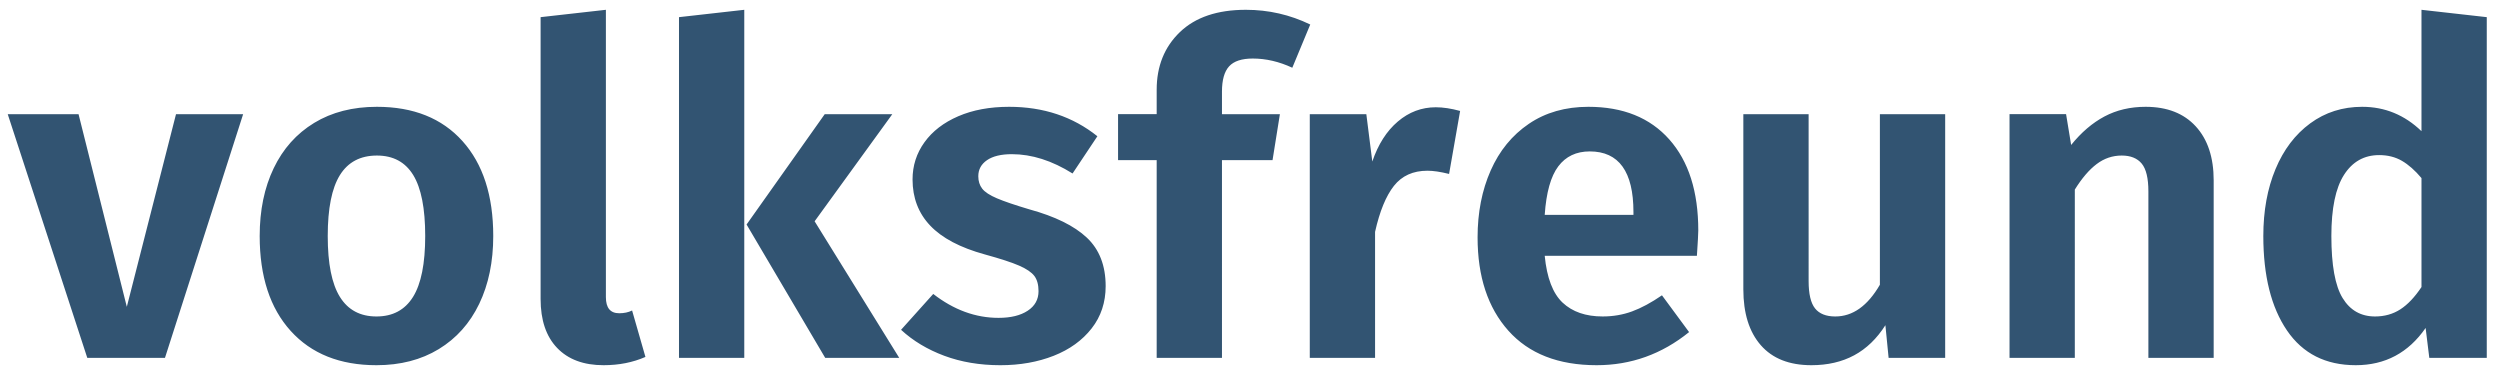 <?xml version="1.0" encoding="utf-8"?>
<!-- Generator: Adobe Illustrator 16.0.3, SVG Export Plug-In . SVG Version: 6.00 Build 0)  -->
<!DOCTYPE svg PUBLIC "-//W3C//DTD SVG 1.0//EN" "http://www.w3.org/TR/2001/REC-SVG-20010904/DTD/svg10.dtd">
<svg version="1.0" id="Ebene_1" xmlns="http://www.w3.org/2000/svg" xmlns:xlink="http://www.w3.org/1999/xlink" x="0px" y="0px"
	 width="396.85px" height="59.528px" viewBox="0 0 396.85 59.528" enable-background="new 0 0 396.85 59.528" xml:space="preserve">
<g>
	<defs>
		<rect id="SVGID_1_" width="396.85" height="59.528"/>
	</defs>
	<clipPath id="SVGID_2_">
		<use xlink:href="#SVGID_1_"  overflow="visible"/>
	</clipPath>
	<path clip-path="url(#SVGID_2_)" fill="#325472" d="M377.015,50.236c-2.238,0-3.954-0.973-5.146-2.92
		c-1.193-1.944-1.788-5.229-1.788-9.852c0-4.379,0.668-7.615,2.007-9.707c1.338-2.092,3.199-3.138,5.583-3.138
		c1.362,0,2.566,0.304,3.613,0.912c1.046,0.609,2.08,1.521,3.102,2.737v17.297c-1.07,1.605-2.189,2.786-3.356,3.539
		C379.861,49.859,378.521,50.236,377.015,50.236 M384.386,1.556v19.267c-2.677-2.578-5.814-3.868-9.415-3.868
		c-3.113,0-5.863,0.876-8.247,2.628c-2.385,1.751-4.222,4.172-5.51,7.262c-1.29,3.09-1.934,6.63-1.934,10.619
		c0,6.325,1.252,11.325,3.758,14.998c2.506,3.674,6.142,5.51,10.911,5.51c4.671,0,8.368-1.971,11.094-5.912l0.584,4.744h9.123V2.723
		L384.386,1.556z M340.596,16.955c-2.433,0-4.609,0.511-6.531,1.533c-1.923,1.022-3.686,2.53-5.291,4.525l-0.804-4.89h-8.977v38.681
		h10.364V30.092c1.118-1.799,2.273-3.149,3.467-4.05c1.19-0.9,2.517-1.351,3.977-1.351c1.411,0,2.469,0.427,3.175,1.278
		c0.705,0.852,1.059,2.324,1.059,4.415v26.42h10.364V28.633c0-3.65-0.949-6.507-2.848-8.576
		C346.654,17.99,344.001,16.955,340.596,16.955 M308.776,18.123h-10.363v27.078c-1.947,3.356-4.306,5.035-7.08,5.035
		c-1.459,0-2.53-0.426-3.211-1.277c-0.682-0.851-1.022-2.298-1.022-4.342V18.123h-10.362V45.93c0,3.795,0.923,6.751,2.772,8.867
		c1.849,2.117,4.525,3.175,8.028,3.175c2.578,0,4.841-0.522,6.787-1.569c1.945-1.046,3.601-2.639,4.963-4.78l0.511,5.182h8.978
		V18.123z M259.294,34.106h-14.086c0.243-3.551,0.96-6.118,2.153-7.699c1.191-1.581,2.857-2.372,4.999-2.372
		c4.622,0,6.934,3.211,6.934,9.633V34.106z M269.585,36.588c0-6.179-1.533-10.996-4.598-14.451
		c-3.066-3.454-7.349-5.182-12.847-5.182c-3.648,0-6.8,0.901-9.45,2.701c-2.652,1.8-4.672,4.269-6.058,7.407
		c-1.387,3.139-2.081,6.678-2.081,10.62c0,6.229,1.63,11.166,4.891,14.815c3.26,3.648,7.93,5.474,14.013,5.474
		c5.449,0,10.339-1.752,14.67-5.255l-4.306-5.839c-1.704,1.168-3.284,2.02-4.744,2.555c-1.46,0.536-3.018,0.803-4.671,0.803
		c-2.677,0-4.793-0.729-6.351-2.189c-1.557-1.459-2.506-3.941-2.846-7.444h24.158C269.512,38.413,269.585,37.076,269.585,36.588
		 M227.912,17.028c-2.239,0-4.246,0.755-6.021,2.263c-1.776,1.508-3.127,3.625-4.051,6.349l-0.949-7.517h-8.977v38.681h10.364
		V36.807c0.729-3.259,1.727-5.693,2.991-7.299c1.266-1.605,3.041-2.408,5.328-2.408c0.925,0,2.068,0.171,3.431,0.511l1.752-9.999
		C230.368,17.223,229.08,17.028,227.912,17.028 M198.865,9.292c2.091,0,4.184,0.487,6.275,1.46l2.848-6.861
		c-3.212-1.556-6.618-2.335-10.218-2.335c-4.525,0-8.017,1.18-10.473,3.539c-2.458,2.361-3.686,5.414-3.686,9.16v3.868h-6.131v7.298
		h6.131v31.383h10.364V25.421h8.028l1.168-7.298h-9.196v-3.576c0-1.849,0.376-3.186,1.131-4.014
		C195.86,9.706,197.113,9.292,198.865,9.292 M160.184,16.955c-3.065,0-5.754,0.5-8.064,1.496c-2.312,0.998-4.1,2.372-5.365,4.124
		c-1.265,1.752-1.897,3.722-1.897,5.912c0,2.919,0.936,5.364,2.81,7.333c1.872,1.972,4.755,3.492,8.648,4.563
		c2.482,0.682,4.306,1.277,5.474,1.788s1.97,1.058,2.408,1.642s0.657,1.388,0.657,2.409c0,1.313-0.572,2.348-1.715,3.101
		c-1.144,0.756-2.689,1.133-4.634,1.133c-3.65,0-7.105-1.266-10.364-3.795l-5.109,5.691c1.898,1.752,4.184,3.127,6.861,4.124
		c2.675,0.996,5.643,1.496,8.904,1.496c3.113,0,5.935-0.5,8.466-1.496c2.529-0.997,4.536-2.445,6.021-4.343
		c1.483-1.897,2.226-4.135,2.226-6.714c0-3.259-0.998-5.826-2.993-7.7c-1.995-1.872-5.035-3.369-9.122-4.488
		c-2.288-0.681-4.003-1.265-5.146-1.752c-1.144-0.486-1.922-0.997-2.335-1.533c-0.414-0.535-0.621-1.191-0.621-1.97
		c0-1.07,0.462-1.922,1.387-2.555c0.924-0.631,2.237-0.948,3.941-0.948c3.162,0,6.374,1.021,9.634,3.065l3.941-5.912
		C170.304,18.513,165.633,16.955,160.184,16.955 M130.919,18.123l-12.408,17.516l12.48,21.165h11.751l-13.429-21.676l12.334-17.005
		H130.919z M107.783,2.723v54.081h10.363V1.556L107.783,2.723z M95.814,57.972c2.433,0,4.646-0.438,6.642-1.313l-2.117-7.371
		c-0.584,0.292-1.266,0.438-2.043,0.438c-1.412,0-2.117-0.851-2.117-2.555V1.556L85.815,2.723v44.739
		c0,3.357,0.876,5.948,2.628,7.772C90.194,57.06,92.651,57.972,95.814,57.972 M59.833,24.691c2.579,0,4.5,1.035,5.766,3.102
		c1.265,2.069,1.898,5.292,1.898,9.671s-0.646,7.602-1.934,9.67c-1.29,2.069-3.224,3.102-5.803,3.102
		c-2.579,0-4.513-1.032-5.802-3.102c-1.289-2.068-1.934-5.291-1.934-9.67s0.645-7.602,1.934-9.671
		C55.247,25.726,57.206,24.691,59.833,24.691 M59.833,16.955c-3.844,0-7.164,0.852-9.962,2.555s-4.939,4.099-6.422,7.189
		c-1.485,3.09-2.226,6.678-2.226,10.765c0,6.422,1.642,11.447,4.926,15.071c3.284,3.625,7.821,5.437,13.611,5.437
		c3.796,0,7.091-0.852,9.89-2.554c2.797-1.703,4.937-4.1,6.422-7.189c1.484-3.09,2.226-6.678,2.226-10.765
		c0-6.423-1.631-11.446-4.89-15.071C70.148,18.768,65.623,16.955,59.833,16.955 M27.94,18.123l-7.809,30.581l-7.663-30.581H1.228
		l12.626,38.681h12.334l12.408-38.681H27.94z"/>
</g>
</svg>
